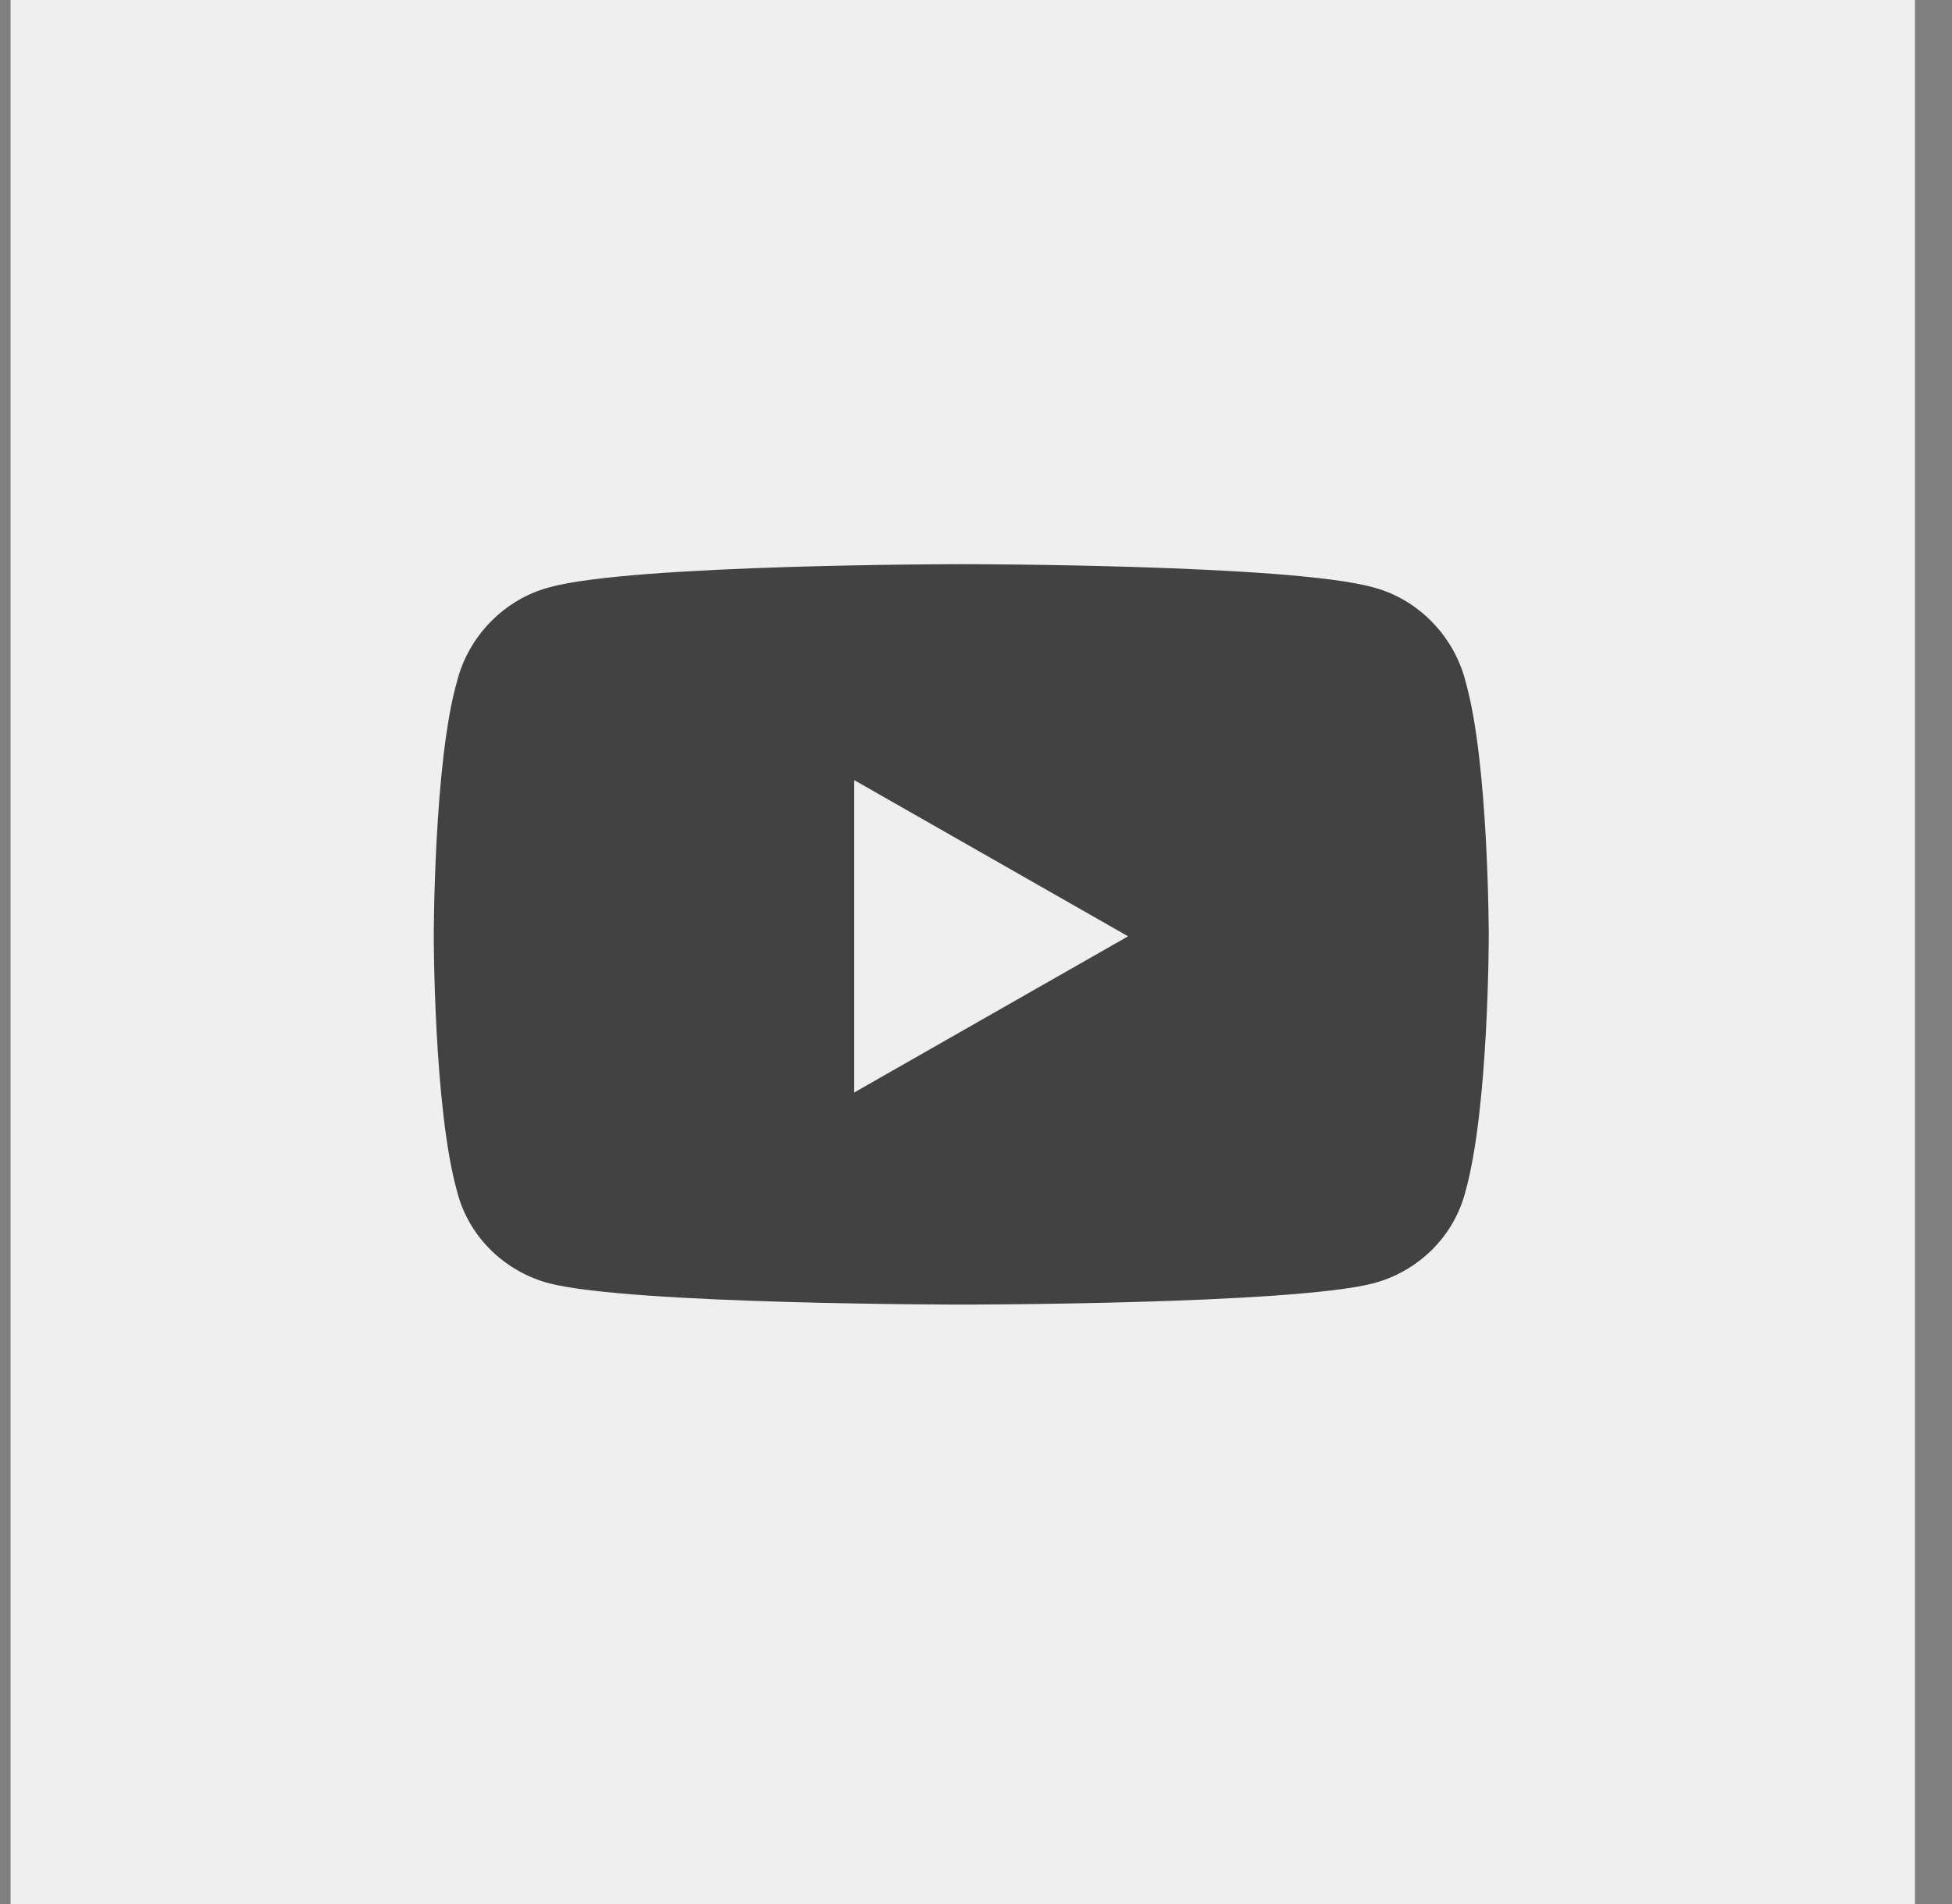<svg viewBox="0 0 41 40" fill="none" xmlns="http://www.w3.org/2000/svg">
<rect x="0" y="0" width="41" height="40" fill="#808080" stroke="none"/>
<rect x="0.222" width="40" height="40" fill="#EFEFEF"/>
<path d="M30.784 14.323C30.541 13.351 29.771 12.581 28.839 12.338C27.097 11.852 20.211 11.852 20.211 11.852C20.211 11.852 13.284 11.852 11.542 12.338C10.61 12.581 9.84 13.351 9.597 14.323C9.111 16.024 9.111 19.67 9.111 19.67C9.111 19.67 9.111 23.275 9.597 25.017C9.84 25.99 10.61 26.719 11.542 26.962C13.284 27.407 20.211 27.407 20.211 27.407C20.211 27.407 27.097 27.407 28.839 26.962C29.771 26.719 30.541 25.99 30.784 25.017C31.27 23.275 31.27 19.67 31.27 19.67C31.27 19.67 31.27 16.024 30.784 14.323ZM17.942 22.951V16.389L23.694 19.67L17.942 22.951Z" fill="#424242"/>
</svg>

